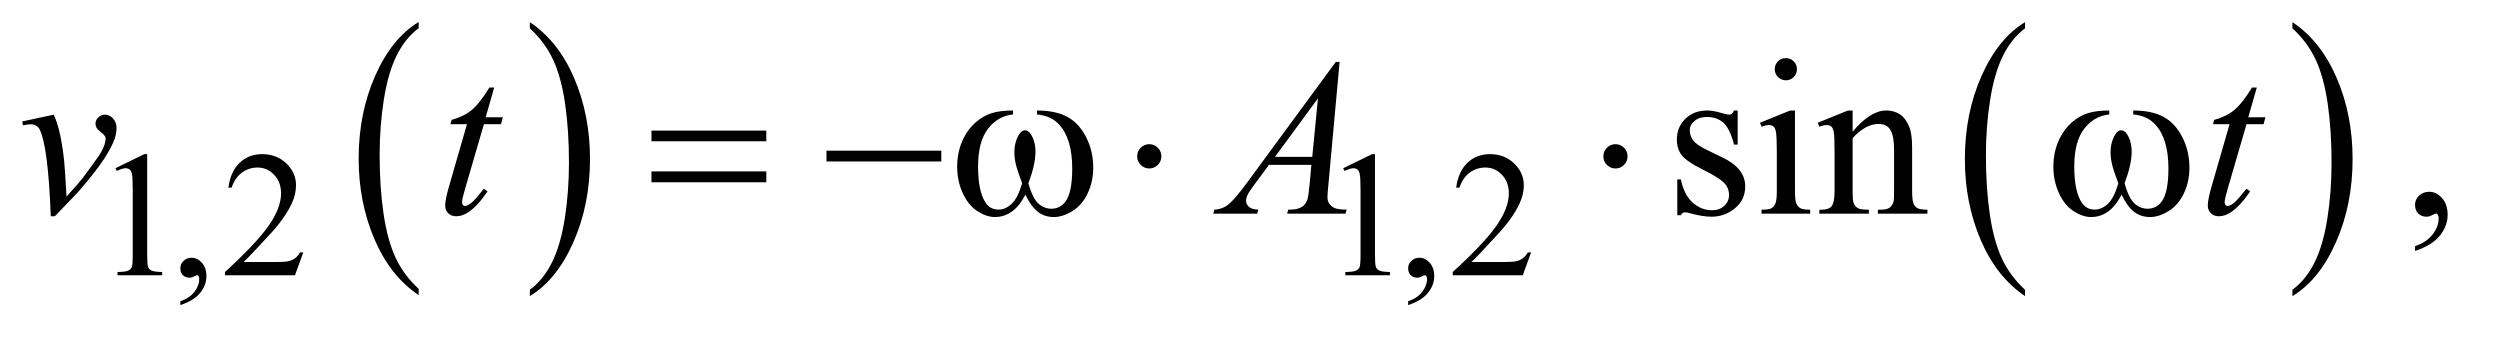 <?xml version="1.0" encoding="UTF-8"?>
<!DOCTYPE svg PUBLIC '-//W3C//DTD SVG 1.0//EN'
          'http://www.w3.org/TR/2001/REC-SVG-20010904/DTD/svg10.dtd'>
<svg stroke-dasharray="none" shape-rendering="auto" xmlns="http://www.w3.org/2000/svg" font-family="'Dialog'" text-rendering="auto" width="175" fill-opacity="1" color-interpolation="auto" color-rendering="auto" preserveAspectRatio="xMidYMid meet" font-size="12px" viewBox="0 0 175 24" fill="black" xmlns:xlink="http://www.w3.org/1999/xlink" stroke="black" image-rendering="auto" stroke-miterlimit="10" stroke-linecap="square" stroke-linejoin="miter" font-style="normal" stroke-width="1" height="24" stroke-dashoffset="0" font-weight="normal" stroke-opacity="1"
><!--Generated by the Batik Graphics2D SVG Generator--><defs id="genericDefs"
  /><g
  ><defs id="defs1"
    ><clipPath clipPathUnits="userSpaceOnUse" id="clipPath1"
      ><path d="M0.905 1.455 L111.356 1.455 L111.356 16.106 L0.905 16.106 L0.905 1.455 Z"
      /></clipPath
      ><clipPath clipPathUnits="userSpaceOnUse" id="clipPath2"
      ><path d="M28.926 46.489 L28.926 514.574 L3557.699 514.574 L3557.699 46.489 Z"
      /></clipPath
    ></defs
    ><g transform="scale(1.576,1.576) translate(-0.905,-1.455) matrix(0.031,0,0,0.031,0,0)"
    ><path d="M629.062 460.781 L629.062 469.797 Q588.406 442.516 565.742 389.703 Q543.078 336.891 543.078 274.125 Q543.078 208.828 566.914 155.18 Q590.75 101.531 629.062 78.438 L629.062 87.25 Q609.906 101.531 597.602 126.305 Q585.297 151.078 579.219 189.188 Q573.141 227.297 573.141 268.656 Q573.141 315.484 578.75 353.273 Q584.359 391.062 595.883 415.945 Q607.406 440.828 629.062 460.781 Z" stroke="none" clip-path="url(#clipPath2)"
    /></g
    ><g transform="matrix(0.049,0,0,0.049,-1.427,-2.293)"
    ><path d="M786.016 87.25 L786.016 78.438 Q826.656 105.516 849.32 158.32 Q871.984 211.125 871.984 273.906 Q871.984 339.203 848.156 392.953 Q824.328 446.703 786.016 469.797 L786.016 460.781 Q805.328 446.5 817.633 421.727 Q829.938 396.953 835.93 358.945 Q841.922 320.938 841.922 279.375 Q841.922 232.75 836.398 194.852 Q830.875 156.953 819.266 132.078 Q807.656 107.203 786.016 87.25 Z" stroke="none" clip-path="url(#clipPath2)"
    /></g
    ><g transform="matrix(0.049,0,0,0.049,-1.427,-2.293)"
    ><path d="M2922.062 460.781 L2922.062 469.797 Q2881.406 442.516 2858.742 389.703 Q2836.078 336.891 2836.078 274.125 Q2836.078 208.828 2859.914 155.18 Q2883.75 101.531 2922.062 78.438 L2922.062 87.25 Q2902.906 101.531 2890.602 126.305 Q2878.297 151.078 2872.219 189.188 Q2866.141 227.297 2866.141 268.656 Q2866.141 315.484 2871.75 353.273 Q2877.359 391.062 2888.883 415.945 Q2900.406 440.828 2922.062 460.781 Z" stroke="none" clip-path="url(#clipPath2)"
    /></g
    ><g transform="matrix(0.049,0,0,0.049,-1.427,-2.293)"
    ><path d="M3304.016 87.25 L3304.016 78.438 Q3344.656 105.516 3367.32 158.32 Q3389.984 211.125 3389.984 273.906 Q3389.984 339.203 3366.156 392.953 Q3342.328 446.703 3304.016 469.797 L3304.016 460.781 Q3323.328 446.5 3335.633 421.727 Q3347.938 396.953 3353.93 358.945 Q3359.922 320.938 3359.922 279.375 Q3359.922 232.75 3354.398 194.852 Q3348.875 156.953 3337.266 132.078 Q3325.656 107.203 3304.016 87.25 Z" stroke="none" clip-path="url(#clipPath2)"
    /></g
    ><g transform="matrix(0.049,0,0,0.049,-1.427,-2.293)"
    ><path d="M194 287.125 L235.25 267 L239.375 267 L239.375 410.125 Q239.375 424.375 240.562 427.875 Q241.75 431.375 245.5 433.25 Q249.25 435.125 260.75 435.375 L260.75 440 L197 440 L197 435.375 Q209 435.125 212.5 433.312 Q216 431.5 217.375 428.438 Q218.75 425.375 218.75 410.125 L218.75 318.625 Q218.75 300.125 217.5 294.875 Q216.625 290.875 214.312 289 Q212 287.125 208.75 287.125 Q204.125 287.125 195.875 291 L194 287.125 ZM286.75 482.625 L286.75 477.125 Q299.625 472.875 306.688 463.938 Q313.75 455 313.75 445 Q313.75 442.625 312.625 441 Q311.75 439.875 310.875 439.875 Q309.5 439.875 304.875 442.375 Q302.625 443.5 300.125 443.5 Q294 443.5 290.375 439.875 Q286.75 436.25 286.75 429.875 Q286.75 423.75 291.438 419.375 Q296.125 415 302.875 415 Q311.125 415 317.562 422.188 Q324 429.375 324 441.25 Q324 454.125 315.062 465.188 Q306.125 476.25 286.75 482.625 ZM462.375 407.375 L450.5 440 L350.5 440 L350.5 435.375 Q394.625 395.125 412.625 369.625 Q430.625 344.125 430.625 323 Q430.625 306.875 420.75 296.5 Q410.875 286.125 397.125 286.125 Q384.625 286.125 374.688 293.438 Q364.75 300.75 360 314.875 L355.375 314.875 Q358.5 291.75 371.438 279.375 Q384.375 267 403.75 267 Q424.375 267 438.188 280.25 Q452 293.5 452 311.5 Q452 324.375 446 337.25 Q436.75 357.5 416 380.125 Q384.875 414.125 377.125 421.125 L421.375 421.125 Q434.875 421.125 440.312 420.125 Q445.75 419.125 450.125 416.062 Q454.5 413 457.75 407.375 L462.375 407.375 ZM1948 287.125 L1989.25 267 L1993.375 267 L1993.375 410.125 Q1993.375 424.375 1994.562 427.875 Q1995.75 431.375 1999.5 433.25 Q2003.25 435.125 2014.75 435.375 L2014.75 440 L1951 440 L1951 435.375 Q1963 435.125 1966.5 433.312 Q1970 431.5 1971.375 428.438 Q1972.75 425.375 1972.75 410.125 L1972.75 318.625 Q1972.75 300.125 1971.5 294.875 Q1970.625 290.875 1968.312 289 Q1966 287.125 1962.75 287.125 Q1958.125 287.125 1949.875 291 L1948 287.125 ZM2040.75 482.625 L2040.75 477.125 Q2053.625 472.875 2060.688 463.938 Q2067.75 455 2067.75 445 Q2067.75 442.625 2066.625 441 Q2065.75 439.875 2064.875 439.875 Q2063.5 439.875 2058.875 442.375 Q2056.625 443.5 2054.125 443.5 Q2048 443.5 2044.375 439.875 Q2040.75 436.25 2040.75 429.875 Q2040.75 423.75 2045.438 419.375 Q2050.125 415 2056.875 415 Q2065.125 415 2071.562 422.188 Q2078 429.375 2078 441.25 Q2078 454.125 2069.062 465.188 Q2060.125 476.25 2040.75 482.625 ZM2216.375 407.375 L2204.5 440 L2104.5 440 L2104.5 435.375 Q2148.625 395.125 2166.625 369.625 Q2184.625 344.125 2184.625 323 Q2184.625 306.875 2174.75 296.5 Q2164.875 286.125 2151.125 286.125 Q2138.625 286.125 2128.688 293.438 Q2118.75 300.75 2114 314.875 L2109.375 314.875 Q2112.5 291.75 2125.438 279.375 Q2138.375 267 2157.75 267 Q2178.375 267 2192.188 280.25 Q2206 293.5 2206 311.5 Q2206 324.375 2200 337.25 Q2190.75 357.5 2170 380.125 Q2138.875 414.125 2131.125 421.125 L2175.375 421.125 Q2188.875 421.125 2194.312 420.125 Q2199.75 419.125 2204.125 416.062 Q2208.5 413 2211.75 407.375 L2216.375 407.375 Z" stroke="none" clip-path="url(#clipPath2)"
    /></g
    ><g transform="matrix(0.049,0,0,0.049,-1.427,-2.293)"
    ><path d="M2511.5 204.656 L2511.5 253.406 L2506.344 253.406 Q2500.406 230.438 2491.109 222.156 Q2481.812 213.875 2467.438 213.875 Q2456.5 213.875 2449.781 219.656 Q2443.062 225.438 2443.062 232.469 Q2443.062 241.219 2448.062 247.469 Q2452.906 253.875 2467.75 261.062 L2490.562 272.156 Q2522.281 287.625 2522.281 312.938 Q2522.281 332.469 2507.516 344.422 Q2492.75 356.375 2474.469 356.375 Q2461.344 356.375 2444.469 351.688 Q2439.312 350.125 2436.031 350.125 Q2432.438 350.125 2430.406 354.188 L2425.25 354.188 L2425.25 303.094 L2430.406 303.094 Q2434.781 324.969 2447.125 336.062 Q2459.469 347.156 2474.781 347.156 Q2485.562 347.156 2492.359 340.828 Q2499.156 334.5 2499.156 325.594 Q2499.156 314.812 2491.578 307.469 Q2484 300.125 2461.344 288.875 Q2438.688 277.625 2431.656 268.562 Q2424.625 259.656 2424.625 246.062 Q2424.625 228.406 2436.734 216.531 Q2448.844 204.656 2468.062 204.656 Q2476.5 204.656 2488.531 208.25 Q2496.5 210.594 2499.156 210.594 Q2501.656 210.594 2503.062 209.5 Q2504.469 208.406 2506.344 204.656 L2511.5 204.656 ZM2580.406 129.812 Q2586.969 129.812 2591.578 134.422 Q2596.188 139.031 2596.188 145.594 Q2596.188 152.156 2591.578 156.844 Q2586.969 161.531 2580.406 161.531 Q2573.844 161.531 2569.156 156.844 Q2564.469 152.156 2564.469 145.594 Q2564.469 139.031 2569.078 134.422 Q2573.688 129.812 2580.406 129.812 ZM2593.375 204.656 L2593.375 319.656 Q2593.375 333.094 2595.328 337.547 Q2597.281 342 2601.109 344.188 Q2604.938 346.375 2615.094 346.375 L2615.094 352 L2545.562 352 L2545.562 346.375 Q2556.031 346.375 2559.625 344.344 Q2563.219 342.312 2565.328 337.625 Q2567.438 332.938 2567.438 319.656 L2567.438 264.5 Q2567.438 241.219 2566.031 234.344 Q2564.938 229.344 2562.594 227.391 Q2560.25 225.438 2556.188 225.438 Q2551.812 225.438 2545.562 227.781 L2543.375 222.156 L2586.5 204.656 L2593.375 204.656 ZM2675.719 234.969 Q2700.875 204.656 2723.688 204.656 Q2735.406 204.656 2743.844 210.516 Q2752.281 216.375 2757.281 229.812 Q2760.719 239.188 2760.719 258.562 L2760.719 319.656 Q2760.719 333.25 2762.906 338.094 Q2764.625 342 2768.453 344.188 Q2772.281 346.375 2782.594 346.375 L2782.594 352 L2711.812 352 L2711.812 346.375 L2714.781 346.375 Q2724.781 346.375 2728.766 343.328 Q2732.75 340.281 2734.312 334.344 Q2734.938 332 2734.938 319.656 L2734.938 261.062 Q2734.938 241.531 2729.859 232.703 Q2724.781 223.875 2712.75 223.875 Q2694.156 223.875 2675.719 244.188 L2675.719 319.656 Q2675.719 334.188 2677.438 337.625 Q2679.625 342.156 2683.453 344.266 Q2687.281 346.375 2699 346.375 L2699 352 L2628.219 352 L2628.219 346.375 L2631.344 346.375 Q2642.281 346.375 2646.109 340.828 Q2649.938 335.281 2649.938 319.656 L2649.938 266.531 Q2649.938 240.75 2648.766 235.125 Q2647.594 229.5 2645.172 227.469 Q2642.75 225.438 2638.688 225.438 Q2634.312 225.438 2628.219 227.781 L2625.875 222.156 L2669 204.656 L2675.719 204.656 L2675.719 234.969 ZM3479.188 405.281 L3479.188 398.406 Q3495.281 393.094 3504.109 381.922 Q3512.938 370.75 3512.938 358.25 Q3512.938 355.281 3511.531 353.25 Q3510.438 351.844 3509.344 351.844 Q3507.625 351.844 3501.844 354.969 Q3499.031 356.375 3495.906 356.375 Q3488.25 356.375 3483.719 351.844 Q3479.188 347.312 3479.188 339.344 Q3479.188 331.688 3485.047 326.219 Q3490.906 320.75 3499.344 320.75 Q3509.656 320.75 3517.703 329.734 Q3525.75 338.719 3525.75 353.562 Q3525.75 369.656 3514.578 383.484 Q3503.406 397.312 3479.188 405.281 Z" stroke="none" clip-path="url(#clipPath2)"
    /></g
    ><g transform="matrix(0.049,0,0,0.049,-1.427,-2.293)"
    ><path d="M60.875 220.281 L106.031 210.594 Q110.875 222.156 113.844 234.188 Q118.062 251.844 120.719 276.062 Q121.969 288.25 124.156 327.625 Q143.688 306.062 147.438 300.906 Q168.062 272.938 171.188 268.094 Q176.344 259.812 178.375 253.562 Q180.094 248.875 180.094 244.656 Q180.094 240.594 172.828 235.281 Q165.562 229.969 165.562 223.406 Q165.562 218.406 169.547 214.5 Q173.531 210.594 179 210.594 Q185.562 210.594 190.562 215.984 Q195.562 221.375 195.562 229.344 Q195.562 237.312 193.062 244.656 Q189 256.531 177.906 273.641 Q166.812 290.75 142.125 319.5 Q139 323.094 107.438 355.75 L101.656 355.75 Q97.906 256.844 86.031 232.312 Q82.125 224.344 73.062 224.344 Q69.156 224.344 61.969 225.75 L60.875 220.281 ZM735.125 171.844 L722.938 214.344 L747.469 214.344 L744.812 224.188 L720.438 224.188 L693.562 316.375 Q689.188 331.219 689.188 335.594 Q689.188 338.25 690.438 339.656 Q691.688 341.062 693.406 341.062 Q697.312 341.062 703.719 335.594 Q707.469 332.469 720.438 316.375 L725.594 320.281 Q711.219 341.219 698.406 349.812 Q689.656 355.75 680.75 355.75 Q673.875 355.75 669.5 351.453 Q665.125 347.156 665.125 340.438 Q665.125 332 670.125 314.656 L696.219 224.188 L672.625 224.188 L674.188 218.094 Q691.375 213.406 702.781 204.109 Q714.188 194.812 728.25 171.844 L735.125 171.844 ZM1942.844 135.281 L1926.75 311.531 Q1925.5 323.875 1925.5 327.781 Q1925.5 334.031 1927.844 337.312 Q1930.812 341.844 1935.891 344.031 Q1940.969 346.219 1953 346.219 L1951.281 352 L1867.844 352 L1869.562 346.219 L1873.156 346.219 Q1883.312 346.219 1889.719 341.844 Q1894.25 338.875 1896.75 332 Q1898.469 327.156 1900.031 309.188 L1902.531 282.312 L1841.906 282.312 L1820.344 311.531 Q1813 321.375 1811.125 325.672 Q1809.25 329.969 1809.25 333.719 Q1809.25 338.719 1813.312 342.312 Q1817.375 345.906 1826.75 346.219 L1825.031 352 L1762.375 352 L1764.094 346.219 Q1775.656 345.75 1784.484 338.484 Q1793.312 331.219 1810.812 307.469 L1937.375 135.281 L1942.844 135.281 ZM1911.906 187.312 L1850.5 270.906 L1903.781 270.906 L1911.906 187.312 ZM3253.125 171.844 L3240.938 214.344 L3265.469 214.344 L3262.812 224.188 L3238.438 224.188 L3211.562 316.375 Q3207.188 331.219 3207.188 335.594 Q3207.188 338.25 3208.438 339.656 Q3209.688 341.062 3211.406 341.062 Q3215.312 341.062 3221.719 335.594 Q3225.469 332.469 3238.438 316.375 L3243.594 320.281 Q3229.219 341.219 3216.406 349.812 Q3207.656 355.75 3198.75 355.75 Q3191.875 355.75 3187.5 351.453 Q3183.125 347.156 3183.125 340.438 Q3183.125 332 3188.125 314.656 L3214.219 224.188 L3190.625 224.188 L3192.188 218.094 Q3209.375 213.406 3220.781 204.109 Q3232.188 194.812 3246.25 171.844 L3253.125 171.844 Z" stroke="none" clip-path="url(#clipPath2)"
    /></g
    ><g transform="matrix(0.049,0,0,0.049,-1.427,-2.293)"
    ><path d="M959.781 233.406 L1123.844 233.406 L1123.844 248.562 L959.781 248.562 L959.781 233.406 ZM959.781 291.688 L1123.844 291.688 L1123.844 307.156 L959.781 307.156 L959.781 291.688 ZM1209.781 262 L1373.844 262 L1373.844 277.469 L1209.781 277.469 L1209.781 262 ZM1510.562 210.281 L1510.562 204.656 Q1536.969 204.656 1553.688 213.641 Q1570.406 222.625 1580.641 242.547 Q1590.875 262.469 1590.875 286.219 Q1590.875 306.375 1582.906 323.094 Q1574.938 339.812 1561.109 348.328 Q1547.281 356.844 1534.781 356.844 Q1521.031 356.844 1511.344 349.031 Q1501.656 341.219 1494 324.812 Q1485.406 341.375 1474.547 349.109 Q1463.688 356.844 1450.25 356.844 Q1438.531 356.844 1425.484 348.484 Q1412.438 340.125 1404.469 322.703 Q1396.5 305.281 1396.5 284.969 Q1396.5 262.938 1405.406 244.812 Q1412.281 230.75 1422.984 221.531 Q1433.688 212.312 1445.719 208.484 Q1457.75 204.656 1476.344 204.656 L1476.344 210.281 Q1454.625 212.469 1440.484 230.828 Q1426.344 249.188 1426.344 284.812 Q1426.344 319.969 1437.125 336.375 Q1443.688 346.219 1455.562 346.219 Q1465.406 346.219 1474.234 338.094 Q1483.062 329.969 1489.312 308.719 Q1482.438 290.438 1480.328 281.531 Q1478.219 272.625 1478.219 264.5 Q1478.219 249.344 1485.25 238.406 Q1488.688 232.938 1493.375 232.938 Q1498.219 232.938 1501.656 238.406 Q1508.375 248.719 1508.375 263.562 Q1508.375 281.688 1498.219 308.719 Q1504.312 330.125 1512.516 337.547 Q1520.719 344.969 1531.031 344.969 Q1543.219 344.969 1550.719 335.438 Q1560.875 322.625 1560.875 287.469 Q1560.875 244.812 1541.969 224.5 Q1530.562 212.156 1510.562 210.281 ZM1688.188 270.125 Q1688.188 277.312 1683.109 282.391 Q1678.031 287.469 1671 287.469 Q1663.812 287.469 1658.734 282.391 Q1653.656 277.312 1653.656 270.125 Q1653.656 262.938 1658.734 257.859 Q1663.812 252.781 1671 252.781 Q1678.031 252.781 1683.109 257.859 Q1688.188 262.938 1688.188 270.125 ZM2354.188 270.125 Q2354.188 277.312 2349.109 282.391 Q2344.031 287.469 2337 287.469 Q2329.812 287.469 2324.734 282.391 Q2319.656 277.312 2319.656 270.125 Q2319.656 262.938 2324.734 257.859 Q2329.812 252.781 2337 252.781 Q2344.031 252.781 2349.109 257.859 Q2354.188 262.938 2354.188 270.125 ZM3076.562 210.281 L3076.562 204.656 Q3102.969 204.656 3119.688 213.641 Q3136.406 222.625 3146.641 242.547 Q3156.875 262.469 3156.875 286.219 Q3156.875 306.375 3148.906 323.094 Q3140.938 339.812 3127.109 348.328 Q3113.281 356.844 3100.781 356.844 Q3087.031 356.844 3077.344 349.031 Q3067.656 341.219 3060 324.812 Q3051.406 341.375 3040.547 349.109 Q3029.688 356.844 3016.25 356.844 Q3004.531 356.844 2991.484 348.484 Q2978.438 340.125 2970.469 322.703 Q2962.5 305.281 2962.5 284.969 Q2962.5 262.938 2971.406 244.812 Q2978.281 230.75 2988.984 221.531 Q2999.688 212.312 3011.719 208.484 Q3023.75 204.656 3042.344 204.656 L3042.344 210.281 Q3020.625 212.469 3006.484 230.828 Q2992.344 249.188 2992.344 284.812 Q2992.344 319.969 3003.125 336.375 Q3009.688 346.219 3021.562 346.219 Q3031.406 346.219 3040.234 338.094 Q3049.062 329.969 3055.312 308.719 Q3048.438 290.438 3046.328 281.531 Q3044.219 272.625 3044.219 264.5 Q3044.219 249.344 3051.25 238.406 Q3054.688 232.938 3059.375 232.938 Q3064.219 232.938 3067.656 238.406 Q3074.375 248.719 3074.375 263.562 Q3074.375 281.688 3064.219 308.719 Q3070.312 330.125 3078.516 337.547 Q3086.719 344.969 3097.031 344.969 Q3109.219 344.969 3116.719 335.438 Q3126.875 322.625 3126.875 287.469 Q3126.875 244.812 3107.969 224.5 Q3096.562 212.156 3076.562 210.281 Z" stroke="none" clip-path="url(#clipPath2)"
    /></g
  ></g
></svg
>
